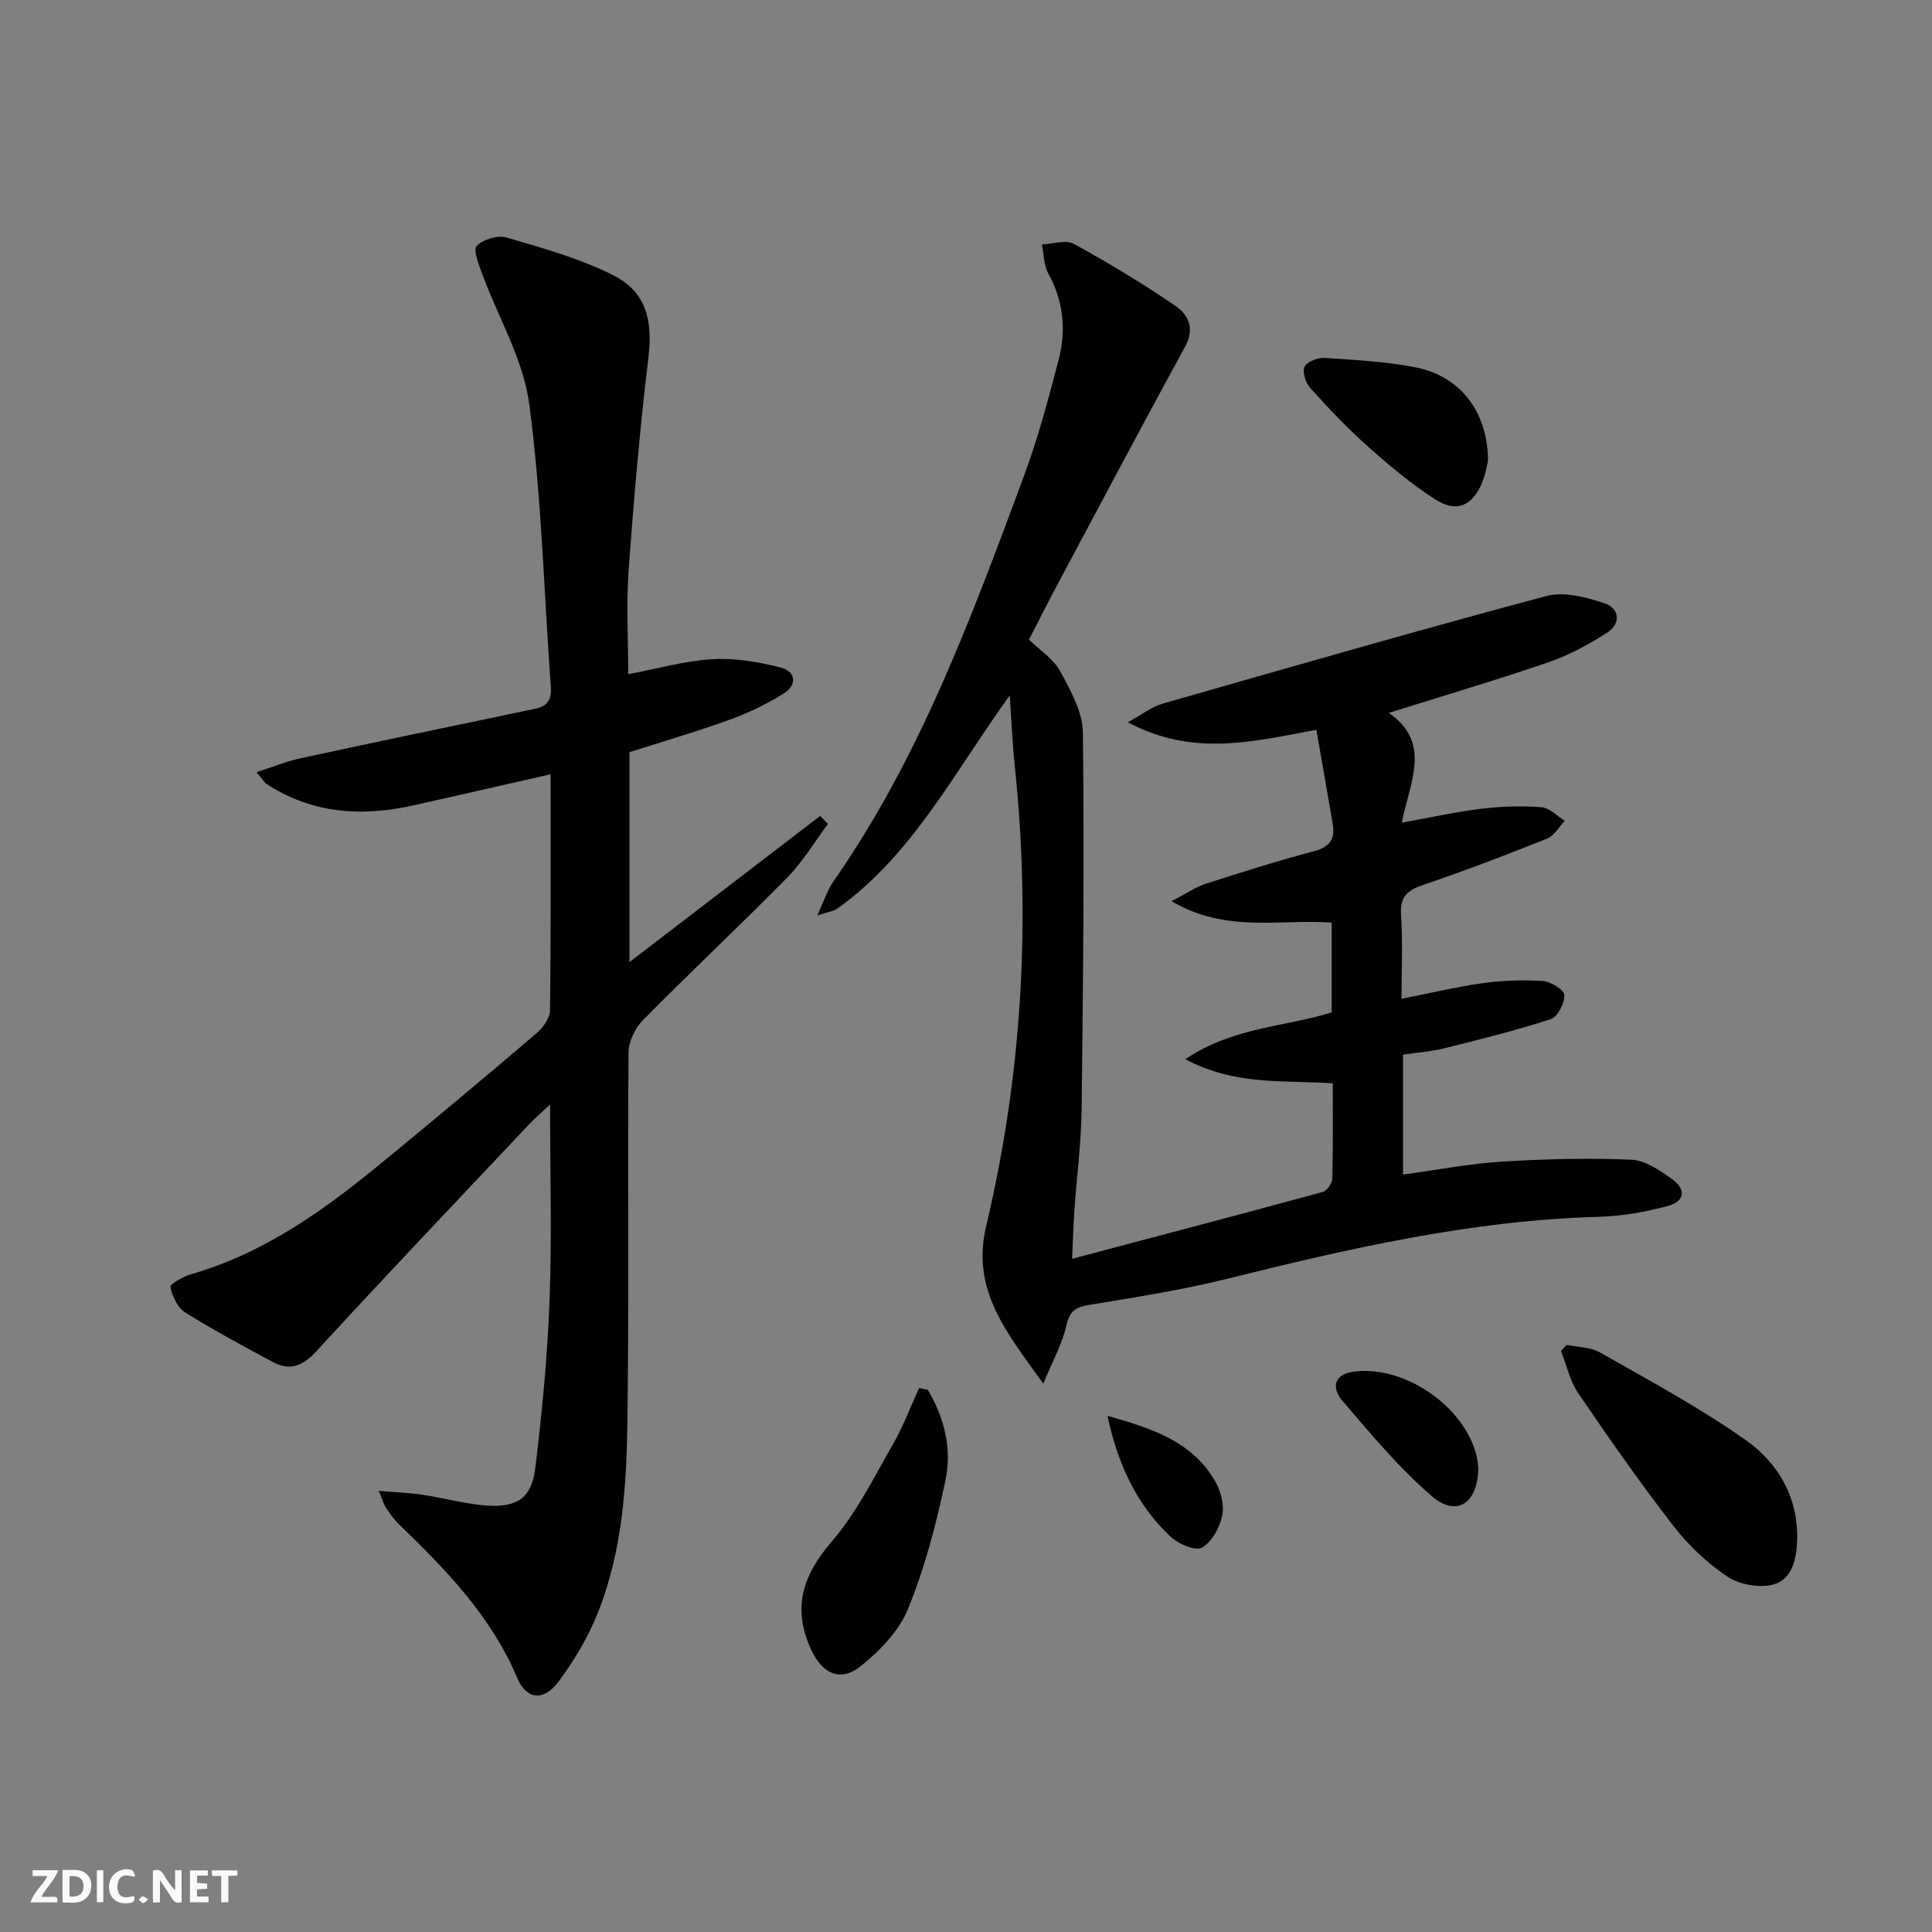 <svg enable-background="new 0 0 400 400" viewBox="0 0 400 400" xmlns="http://www.w3.org/2000/svg"><rect x="0" y="0" width="400" height="400" fill="#808080" stroke="none"/><g fill="#fbfafa"><path d="m37.59 393.81c-.92.31-1.52.05-2-.78-.7-1.2-1.52-2.34-2.47-3.78v4.59c-.55.03-.95.05-1.41.07-.03-.37-.06-.64-.06-.91 0-1.91 0-3.81 0-5.7 1.13-.41 1.77-.03 2.29.91.62 1.11 1.38 2.14 2.31 3.19v-4.2h1.35v6.61z"/><path d="m12.94 393.88v-6.75c1.9.19 3.93-.54 5.37 1.29.8 1.01.78 2.88.03 3.97-1.37 1.97-3.4 1.51-5.4 1.49m1.45-1.22c2.04.12 2.92-.58 2.89-2.21-.03-1.51-.98-2.19-2.89-2z"/><path d="m11.81 393.87h-5.49c.68-2.18 2.47-3.48 3.51-5.45h-3.08v-1.21h5.29c-.71 2.13-2.44 3.48-3.47 5.51.86 0 1.63.04 2.39-.01.79-.05 1.14.21.85 1.16"/><path d="m39.33 393.86v-6.61h3.7v1.07h-2.22v1.52c.68.04 1.34.09 2.07.13v1.07c-.72.05-1.38.09-2.1.14v1.48h2.4v1.19h-3.85z"/><path d="m27.71 388.56c-1.15-.3-2.46-.61-3.1.64-.37.73-.41 1.93-.06 2.67.63 1.35 1.99.93 3.17.68.35.94-.01 1.32-.93 1.46-1.62.25-3.05-.27-3.76-1.48-.73-1.25-.6-3.03.31-4.17.88-1.11 2.71-1.7 4-1.16.32.13.44.74.65 1.12-.1.08-.19.16-.28.24"/><path d="m49.15 387.24v1.07c-.59.02-1.17.05-1.87.08v5.44h-1.48v-5.44h-1.85c-.05-.4-.08-.73-.13-1.15z"/><path d="m20.06 387.21h1.33v6.62h-1.33z"/><path d="m30.68 393.25c-.49.38-.8.79-1.05.76-.32-.05-.6-.45-.9-.7.26-.24.51-.64.8-.67.29-.04.62.3 1.15.61"/></g><path d="m275.93 224.28c-10.41-.65-20.27.48-30.52-4.99 9.94-6.68 20.54-6.64 30.3-9.68 0-6.16 0-12.27 0-18.59-10.65-.81-21.78 2.27-33.15-4.44 3.2-1.66 5.05-2.96 7.11-3.62 7.42-2.39 14.87-4.75 22.41-6.73 3.32-.87 4.36-2.59 3.84-5.67-1.09-6.44-2.23-12.86-3.38-19.48-13.53 2.59-25.74 5.55-39.03-1.54 3.04-1.67 4.95-3.21 7.12-3.83 26.47-7.58 52.93-15.21 79.53-22.31 3.65-.97 8.22.23 12.01 1.5 3.17 1.06 3.51 4.22.49 6.14-3.75 2.38-7.74 4.58-11.92 6.02-10.78 3.7-21.73 6.94-33.19 10.54 9 6.26 4.28 14.39 2.68 22.72 5.85-1.05 11.14-2.23 16.49-2.88 4.1-.5 8.31-.62 12.43-.31 1.67.12 3.22 1.82 4.82 2.8-1.2 1.26-2.16 3.1-3.63 3.68-8.47 3.39-16.99 6.66-25.63 9.58-3.31 1.12-4.89 2.43-4.64 6.2.37 5.62.1 11.29.1 17.4 5.91-1.16 11.33-2.47 16.83-3.24 4.09-.57 8.3-.72 12.42-.45 1.64.11 4.41 1.82 4.46 2.9.08 1.68-1.38 4.52-2.8 4.99-7.21 2.36-14.6 4.19-21.97 6.03-2.72.68-5.56.88-8.63 1.34v24.82c7.04-.96 13.73-2.26 20.48-2.68 8.91-.56 17.87-.76 26.78-.4 2.85.12 5.86 2.17 8.35 3.95 3.12 2.24 2.78 4.7-.89 5.67-4.62 1.22-9.46 2.08-14.22 2.21-26.26.72-51.62 6.54-76.95 12.84-9.31 2.31-18.83 3.8-28.31 5.36-2.83.46-4.25 1.11-4.93 4.26-.81 3.73-2.79 7.21-4.78 12.08-7.68-10.67-14.96-19.41-11.84-32.6 7.47-31.47 9.3-63.36 5.9-95.54-.46-4.38-.63-8.79-1.01-14.36-11.6 16.06-20.11 32.98-35.65 44.11-.83.6-2.01.72-4.21 1.46 1.43-3.05 2.1-5.25 3.36-7.06 17.9-25.66 28.6-54.72 39.36-83.72 2.94-7.9 5.13-16.11 7.26-24.28 1.6-6.12 1.01-12.16-2.16-17.89-.94-1.71-.89-3.97-1.3-5.98 2.22-.09 4.91-1.04 6.58-.13 7.23 3.96 14.33 8.24 21.13 12.9 2.55 1.74 3.99 4.61 1.98 8.3-9 16.48-17.8 33.08-26.64 49.65-1.94 3.64-3.79 7.32-5.73 11.09 2.32 2.27 5.09 4.02 6.45 6.53 2.14 3.96 4.66 8.42 4.71 12.69.3 25.99.05 51.98-.26 77.97-.08 6.97-1.01 13.92-1.49 20.89-.23 3.29-.32 6.58-.48 10.12 17.63-4.67 34.78-9.18 51.89-13.84.88-.24 1.95-1.79 1.98-2.76.17-6.49.09-12.95.09-19.74z" fill="#000001"/><path d="m130.07 139.58c6.03-1.13 11.68-2.76 17.42-3.1 4.65-.28 9.5.55 14.06 1.7 3.29.83 3.55 3.66.63 5.46-3.5 2.16-7.29 3.99-11.16 5.39-6.7 2.43-13.57 4.42-20.7 6.7v43.47c13.41-10.28 26.45-20.28 39.48-30.27.54.55 1.08 1.11 1.62 1.66-2.8 3.74-5.22 7.84-8.47 11.14-9.8 9.96-20.01 19.52-29.83 29.47-1.63 1.65-2.97 4.43-2.99 6.69-.21 25.49.12 50.98-.23 76.47-.18 13.29-1.06 26.67-5.99 39.23-2.03 5.17-4.97 10.15-8.3 14.61-3.04 4.06-6.61 3.74-8.53-.81-5.4-12.81-14.76-22.39-24.46-31.79-1.06-1.03-1.92-2.29-2.76-3.52-.44-.65-.63-1.46-1.43-3.41 3.52.3 6.33.4 9.09.81 4.58.68 9.11 2.01 13.7 2.25 6.02.32 8.87-1.75 9.6-7.76 1.41-11.52 2.52-23.12 2.96-34.72.5-13.13.11-26.28.11-40.57-1.84 1.72-3.13 2.81-4.29 4.04-14.73 15.62-29.53 31.17-44.05 46.99-2.84 3.09-5.47 4.2-9.05 2.28-6.15-3.29-12.3-6.59-18.2-10.29-1.56-.98-2.62-3.33-3.02-5.24-.12-.58 2.62-2.18 4.25-2.64 14.91-4.27 27.21-13.01 38.96-22.64 10.94-8.97 21.79-18.05 32.56-27.22 1.35-1.15 2.8-3.15 2.82-4.77.21-16.15.13-32.3.13-48.88-9.63 2.18-18.91 4.29-28.18 6.39-9.51 2.15-18.8 2-27.66-2.64-1.03-.54-2.05-1.11-3-1.78-.51-.36-.84-.96-2.05-2.41 3.4-1.09 6.16-2.24 9.03-2.86 16.2-3.5 32.43-6.89 48.66-10.27 2.56-.53 3.43-1.89 3.24-4.51-1.42-19.55-1.89-39.21-4.47-58.6-1.23-9.26-6.45-17.97-9.76-26.97-.7-1.9-1.89-4.96-1.11-5.76 1.34-1.35 4.34-2.26 6.16-1.73 7.42 2.17 15 4.28 21.88 7.7 7.09 3.52 8.44 9.38 7.5 17.21-1.76 14.64-3.03 29.34-4.09 44.05-.51 7.09-.08 14.26-.08 21.45z" fill="#000001"/><path d="m324.4 278.43c2.31.5 4.93.47 6.89 1.59 10.19 5.82 20.59 11.39 30.15 18.14 6.78 4.78 10.96 11.97 10.63 20.92-.14 3.87-1.13 7.96-4.91 8.97-2.88.77-7.01.04-9.52-1.63-4.21-2.81-8.08-6.49-11.19-10.51-6.9-8.91-13.37-18.17-19.71-27.48-1.73-2.54-2.4-5.79-3.55-8.72.4-.43.8-.86 1.21-1.28z" fill="#000001"/><path d="m192.08 287.73c3.42 5.72 5.04 12.18 3.68 18.69-1.9 9.05-4.28 18.13-7.75 26.67-1.87 4.6-5.9 8.76-9.9 11.94-4.06 3.23-7.77 1.53-10.04-3.22-4.1-8.59-2.06-15.47 4.14-22.66 5.1-5.91 8.67-13.18 12.61-20.02 2.15-3.73 3.67-7.82 5.47-11.75.6.12 1.2.23 1.79.35z" fill="#000001"/><path d="m308.07 95.36c-.15.62-.43 2.61-1.16 4.42-1.98 4.94-5.32 6.47-9.75 3.62-5-3.2-9.61-7.09-14.05-11.05-4.2-3.74-8.09-7.86-11.86-12.04-.95-1.06-1.67-3.37-1.14-4.42.54-1.07 2.79-1.87 4.22-1.78 6.27.41 12.6.74 18.74 1.94 9.19 1.8 14.97 9.13 15 19.31z" fill="#000001"/><path d="m306.07 303.97c-.1 7.31-4.52 10.19-9.59 5.82-6.83-5.88-12.69-12.93-18.58-19.81-2.09-2.44-1.97-5.44 2.4-6 10.54-1.36 22.98 7.22 25.44 17.57.23.96.27 1.97.33 2.42z" fill="#000001"/><path d="m229.3 293.13c8.91 2.54 17.51 5.18 22.31 13.6 1.15 2.02 1.9 4.88 1.44 7.06-.53 2.48-2.15 5.46-4.2 6.63-1.34.76-4.84-.73-6.44-2.21-7.16-6.7-11.06-15.29-13.11-25.08z" fill="#000001"/></svg>
